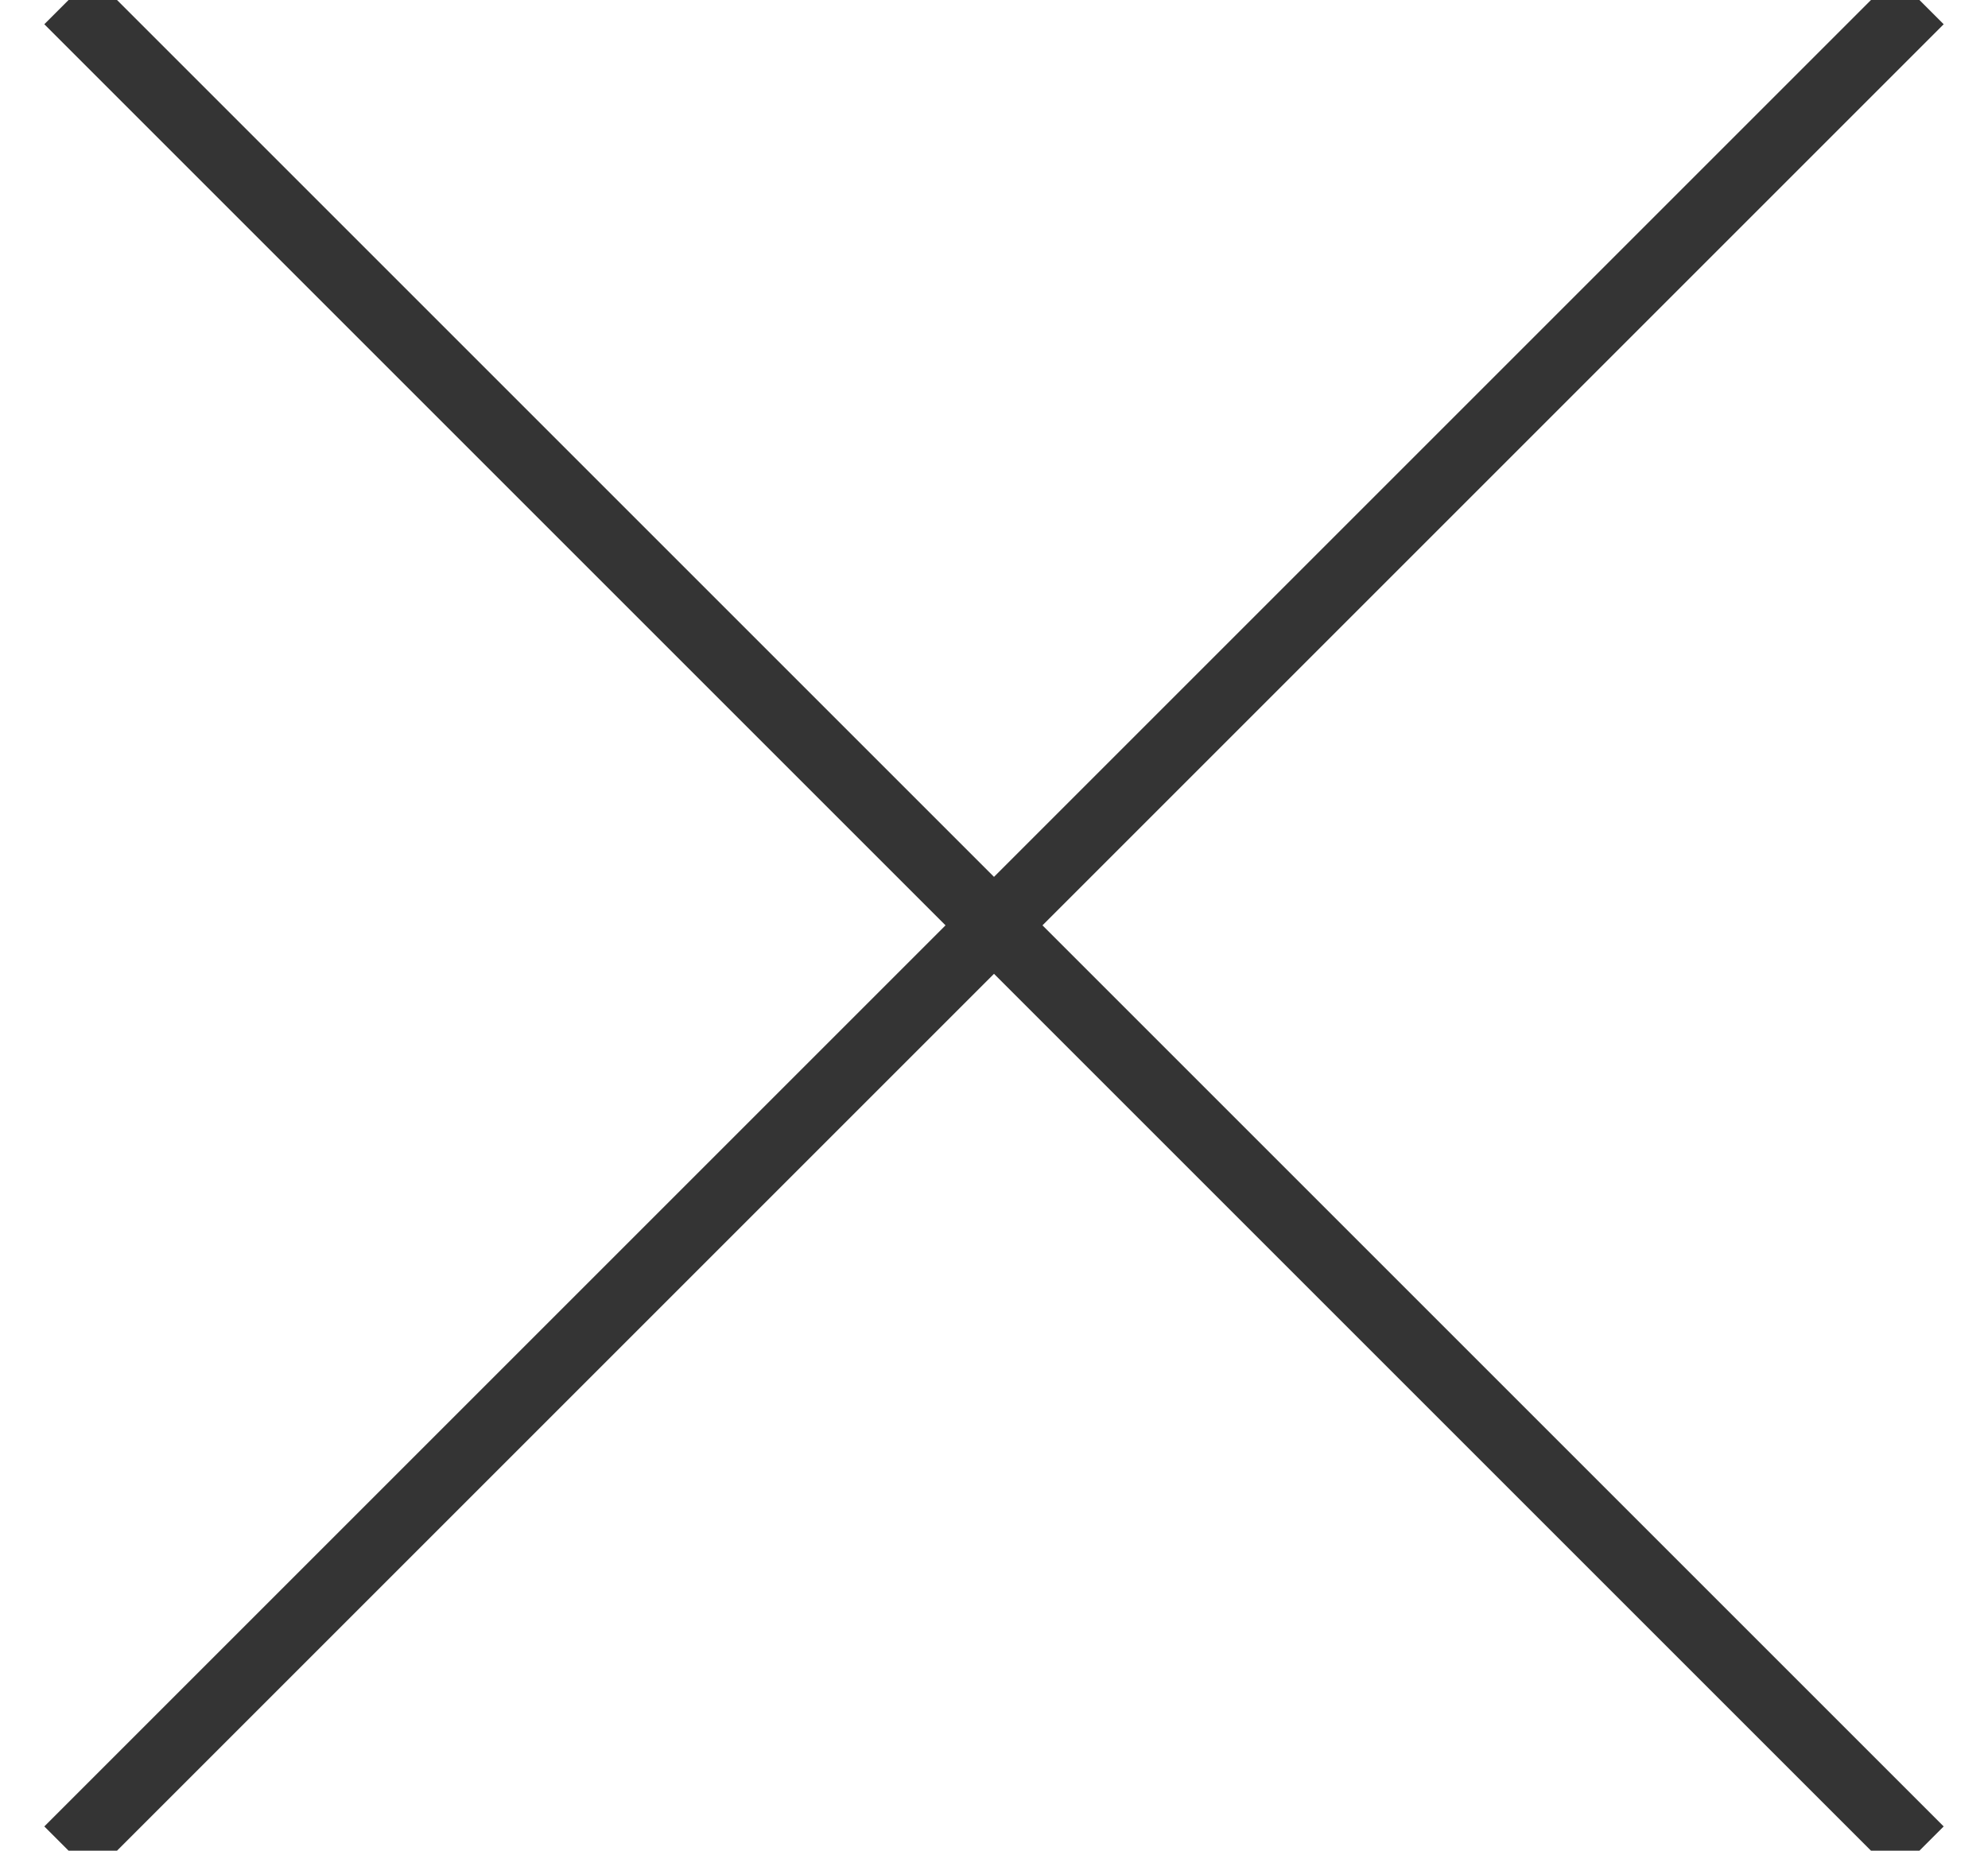 <svg width="29" height="27" viewBox="0 0 29 27" xmlns="http://www.w3.org/2000/svg"><title>ui-24px-outline-1_simple-remove</title><g stroke="#343434" fill="none" fill-rule="evenodd"><path d="M28 0L1 27M28 27L1 0"/></g></svg>